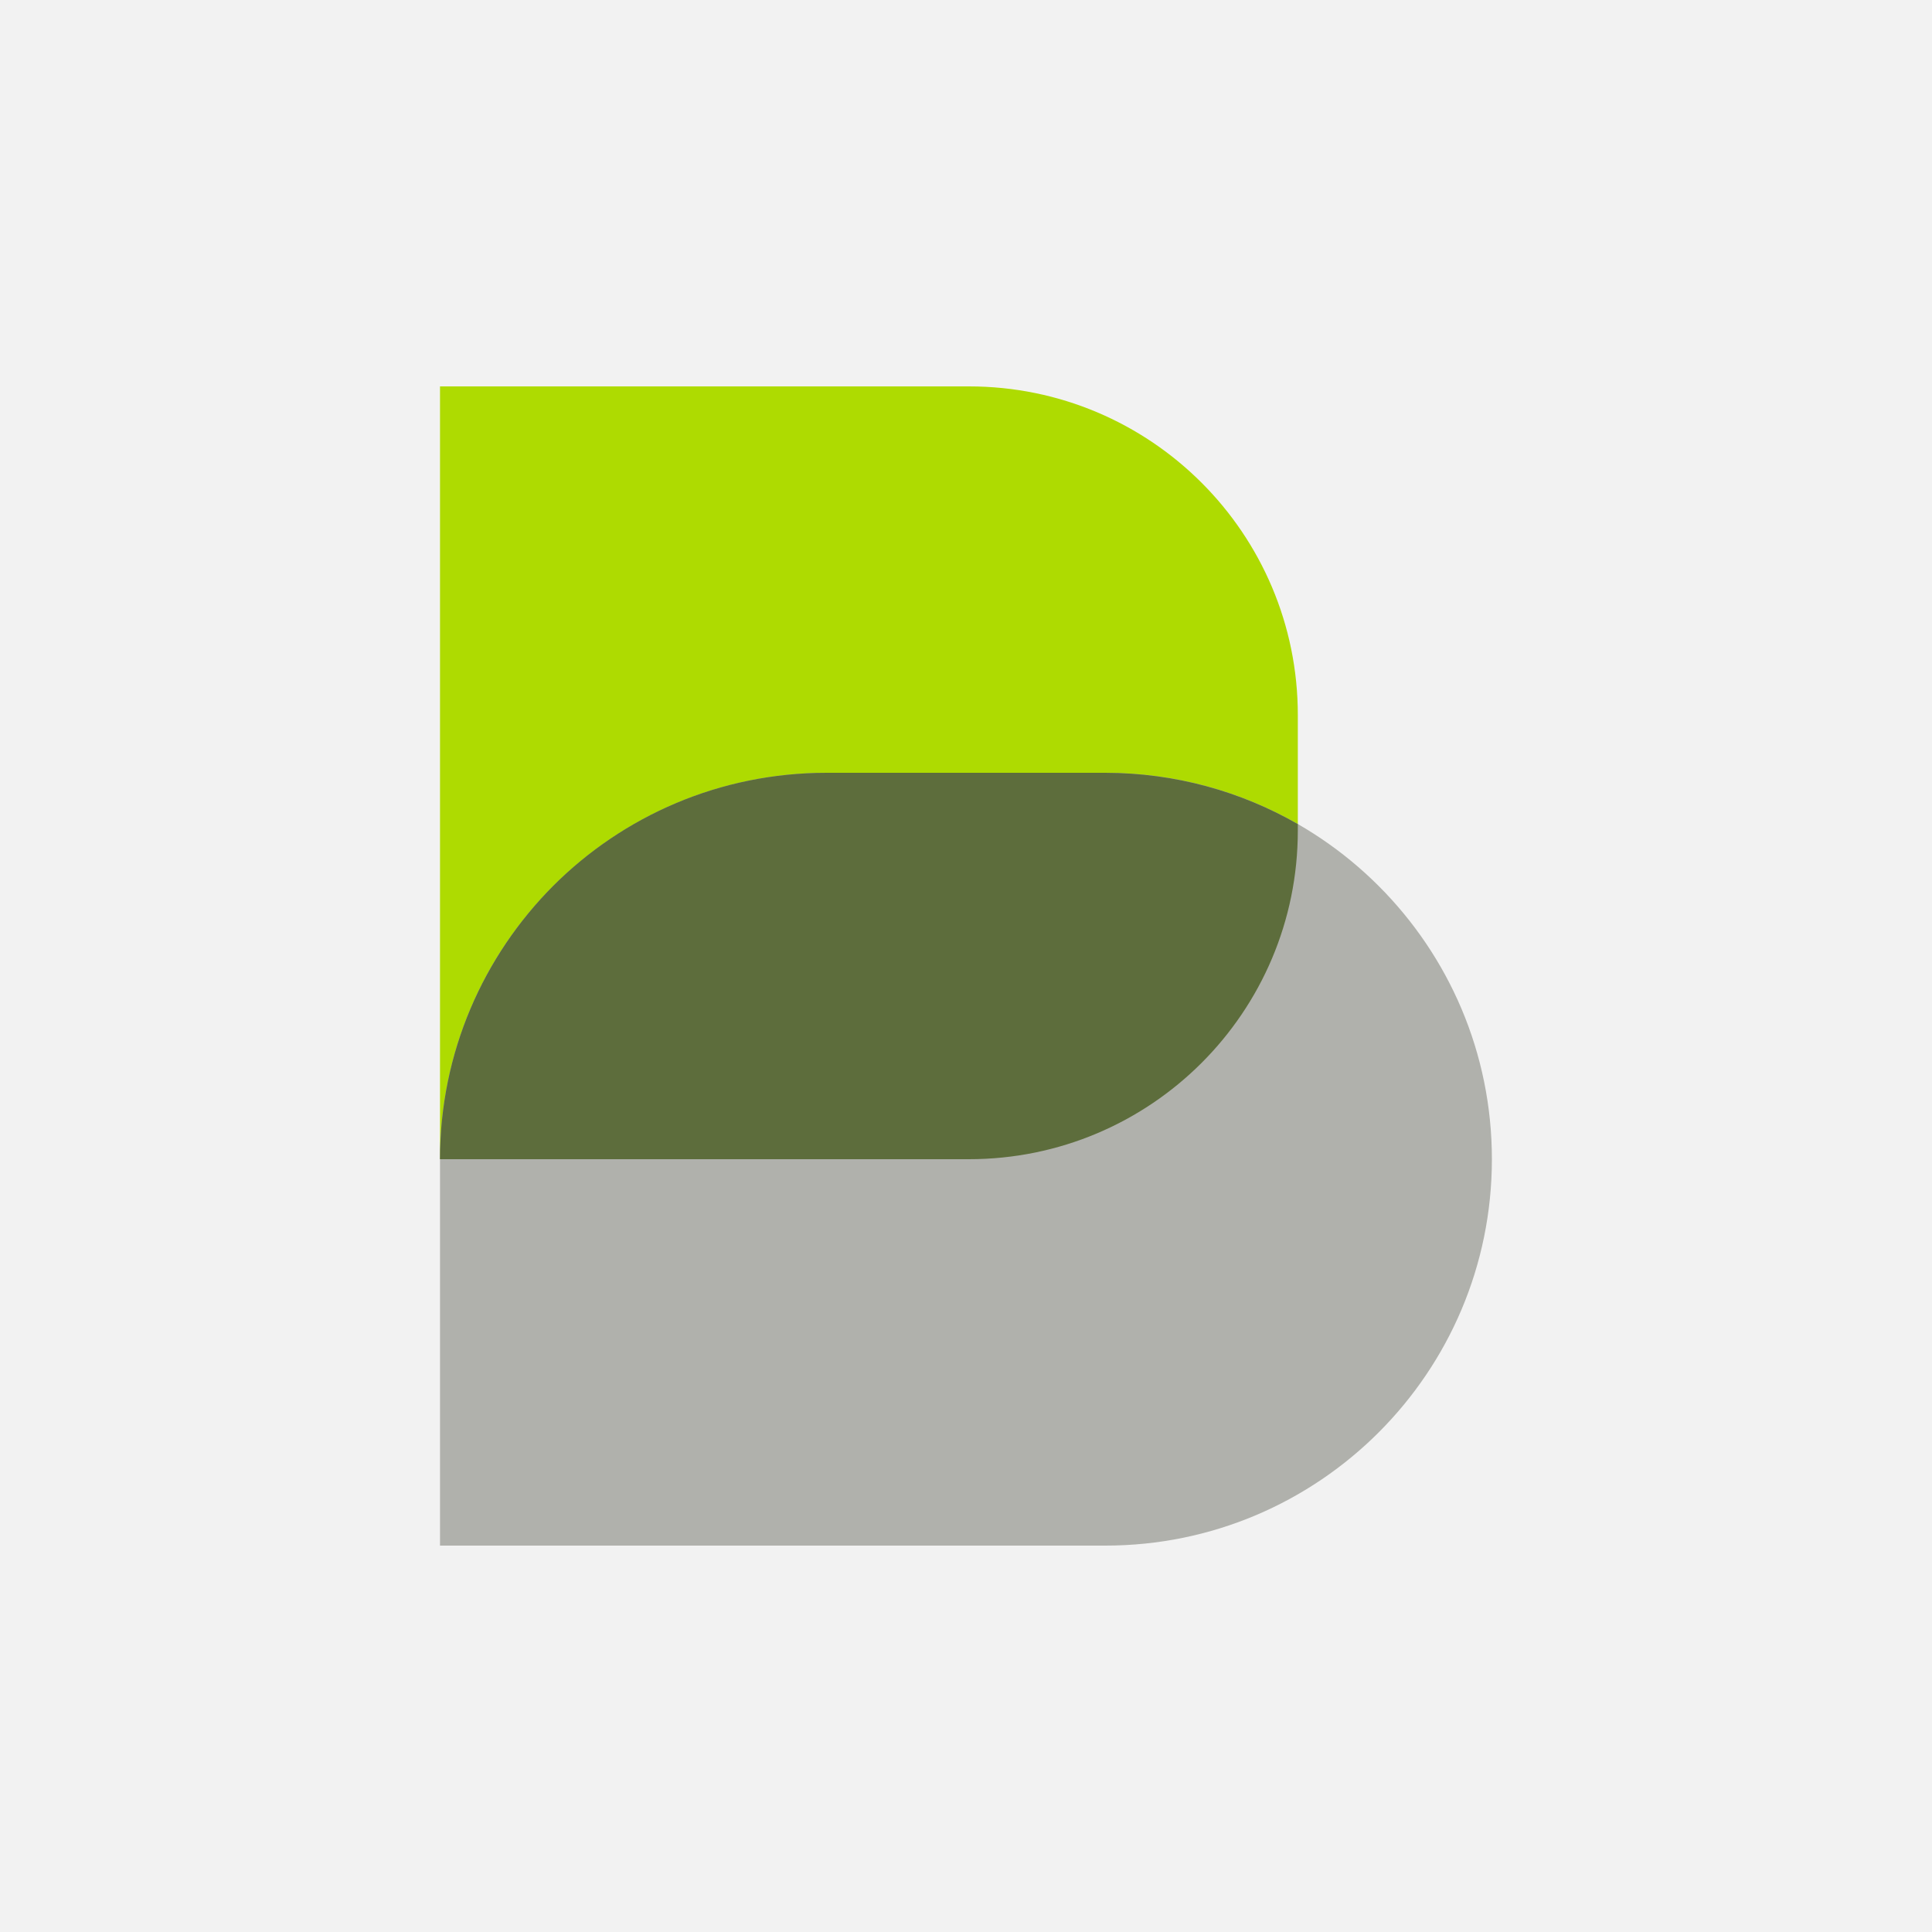 <svg width="20" height="20" viewBox="0 0 20 20" fill="none" xmlns="http://www.w3.org/2000/svg">
<rect x="0" y="0" width="20" height="20" fill="#333333" stroke="none"/>
<g clip-path="url(#clip0_4648_3920)">
<path d="M20 0H0V20H20V0Z" fill="#F2F2F2"/>
<path d="M10.031 12H4.555V4H10.031C11.911 4 13.435 5.523 13.435 7.402V8.597C13.435 10.477 11.911 12 10.031 12Z" fill="#AEDB01"/>
<path d="M11.443 16H4.555V12C4.555 9.791 6.346 8 8.556 8H11.443C13.652 8 15.444 9.791 15.444 12C15.444 14.209 13.652 16 11.443 16Z" fill="#B0B1AC"/>
<path d="M13.435 8.531V8.598C13.435 10.478 11.911 12 10.03 12H4.555C4.555 10.896 5.004 9.896 5.726 9.171C6.45 8.447 7.45 8 8.557 8H11.443C12.168 8.001 12.848 8.194 13.435 8.531Z" fill="#5D6D3C"/>
</g>
<defs>
<clipPath id="clip0_4648_3920">
<rect width="20" height="20" fill="white"/>
</clipPath>
</defs>
</svg>
